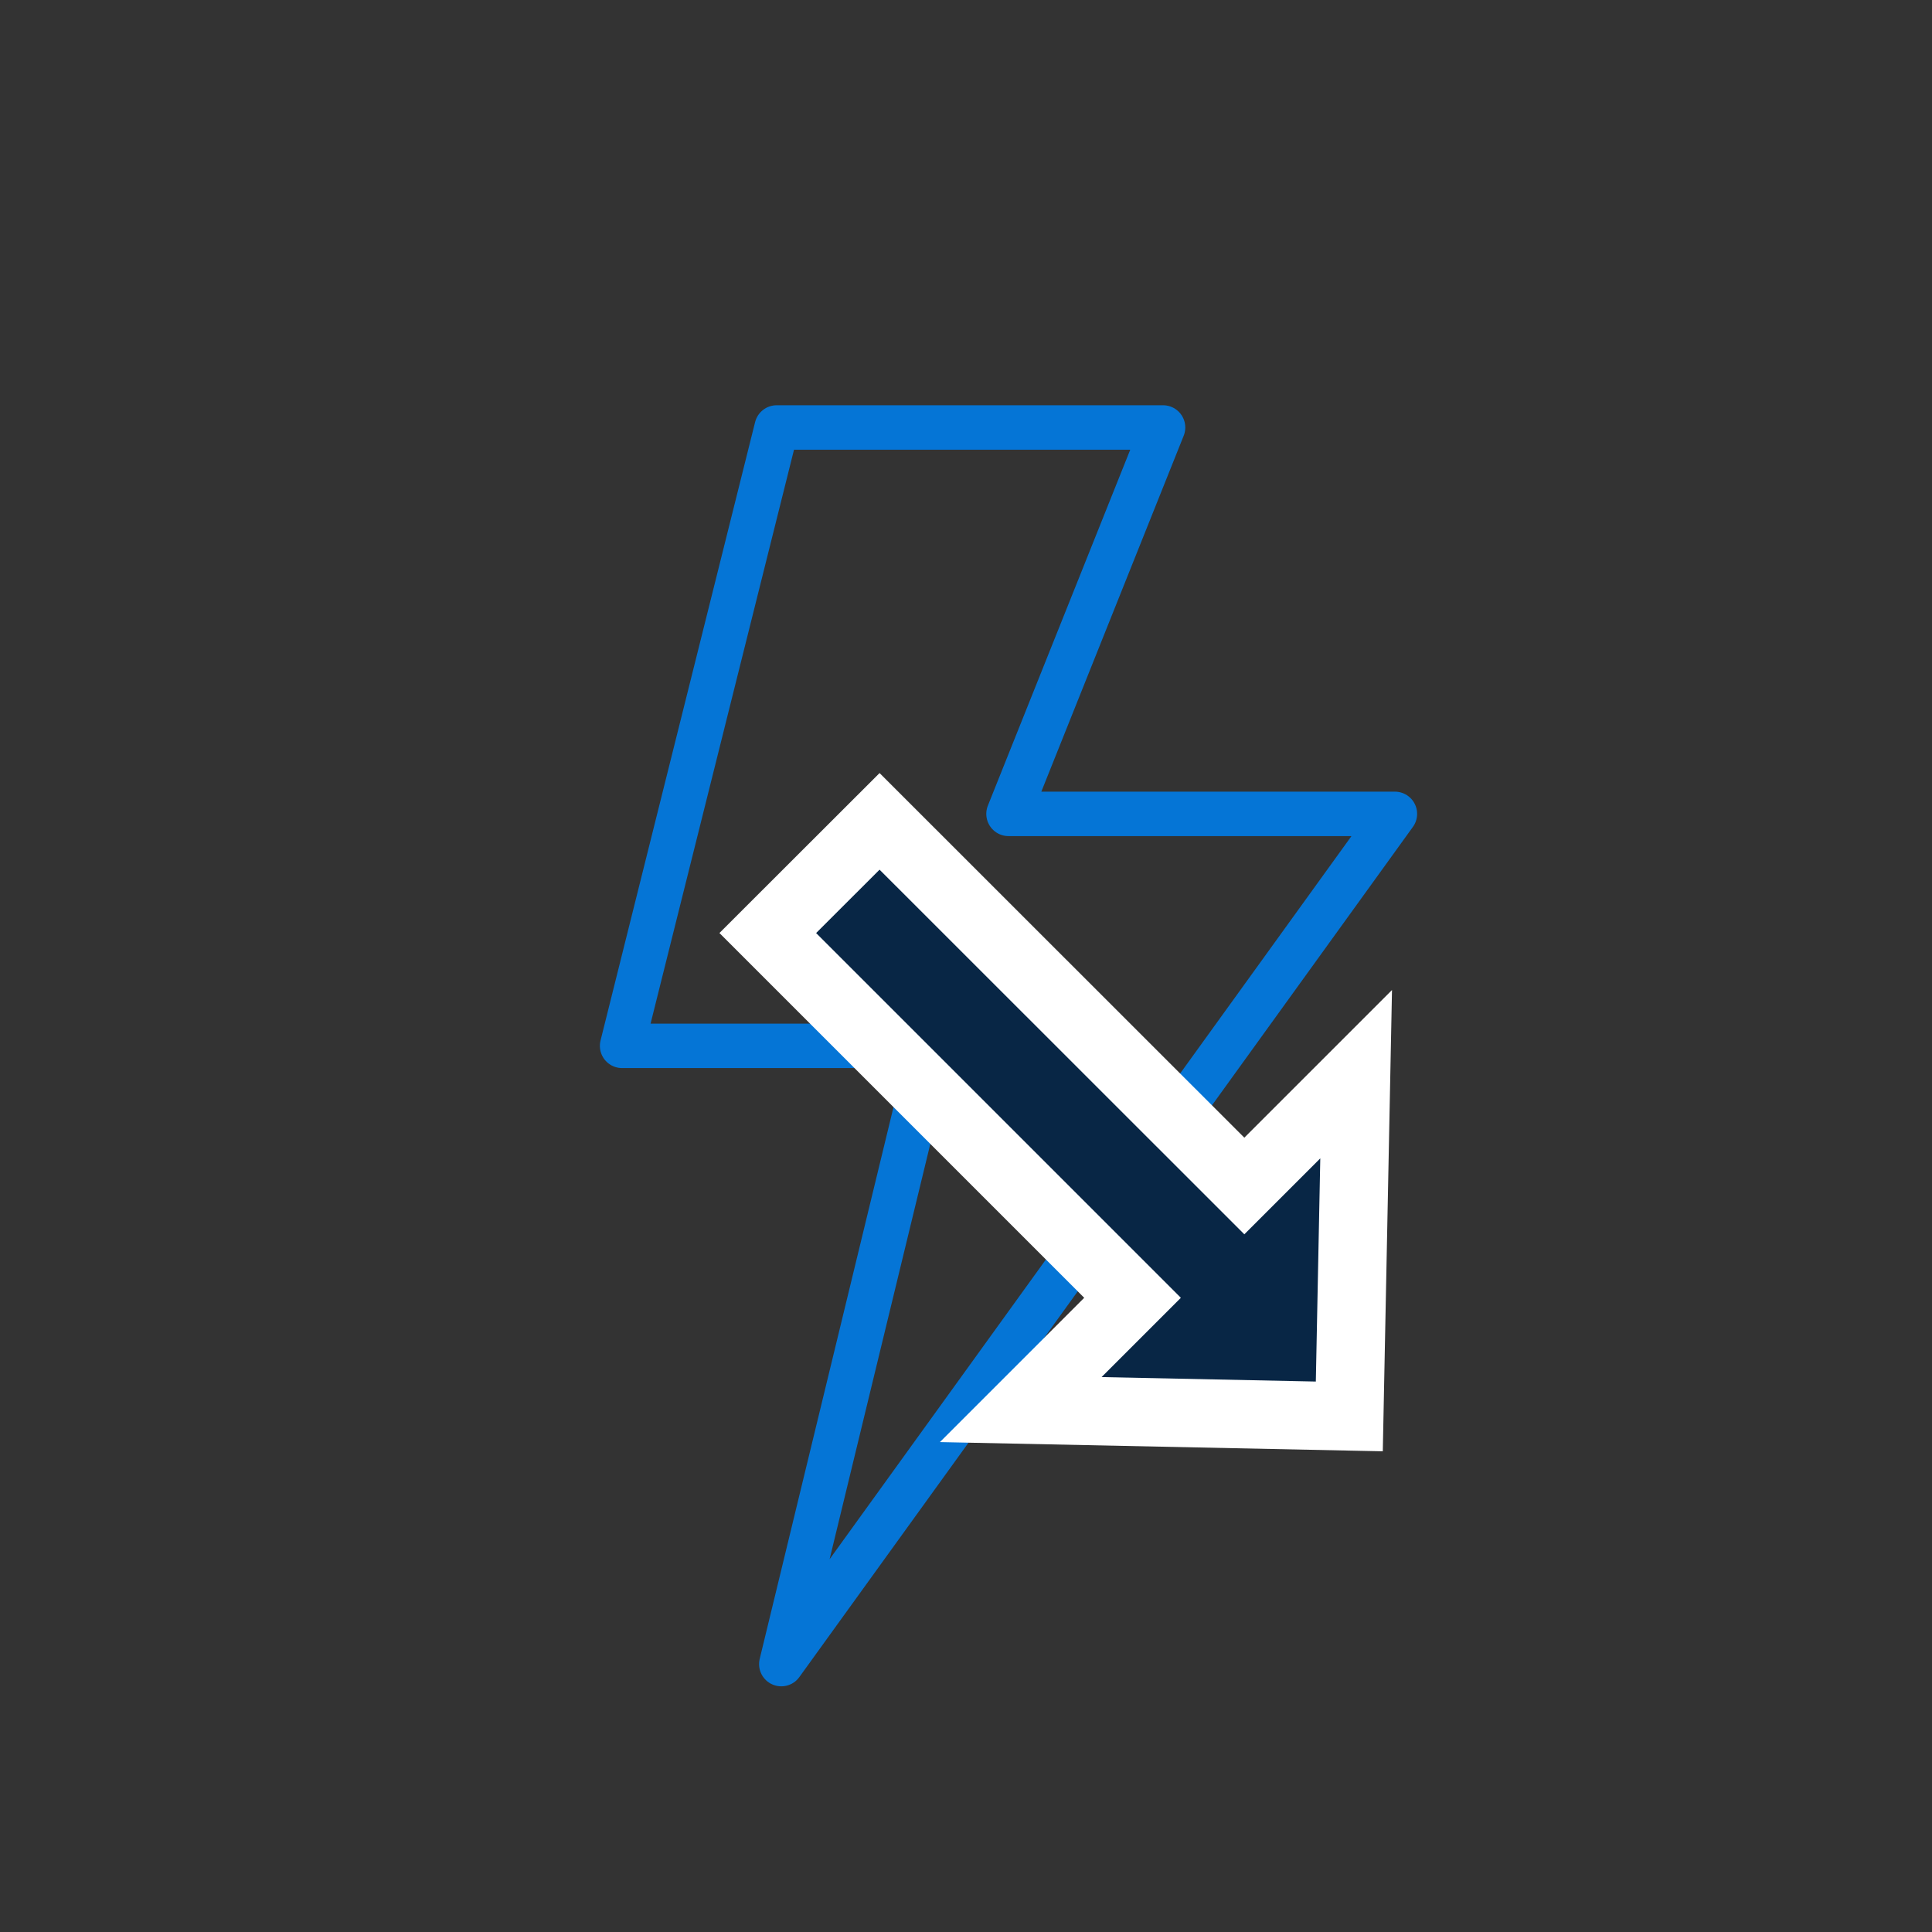 <svg width="80" height="80" viewBox="0 0 80 80" fill="none" xmlns="http://www.w3.org/2000/svg">
<rect x="0" y="0" width="80" height="80" fill="#333333" stroke="none"/>
<path d="M32.16 17.701H48.16L41.76 33.701H57.76L32.352 68.907L38.56 43.307H25.76L32.16 17.701Z" stroke="#0575D6" stroke-width="1.84" stroke-linecap="round" stroke-linejoin="round"/>
<path d="M31.792 38.635L46.896 53.739L42.267 58.368L55.872 58.651L56.155 44.48L51.525 49.109L36.421 34.011L31.792 38.635Z" fill="#082645" stroke="white" stroke-width="2.83" stroke-miterlimit="10"/>
</svg>
